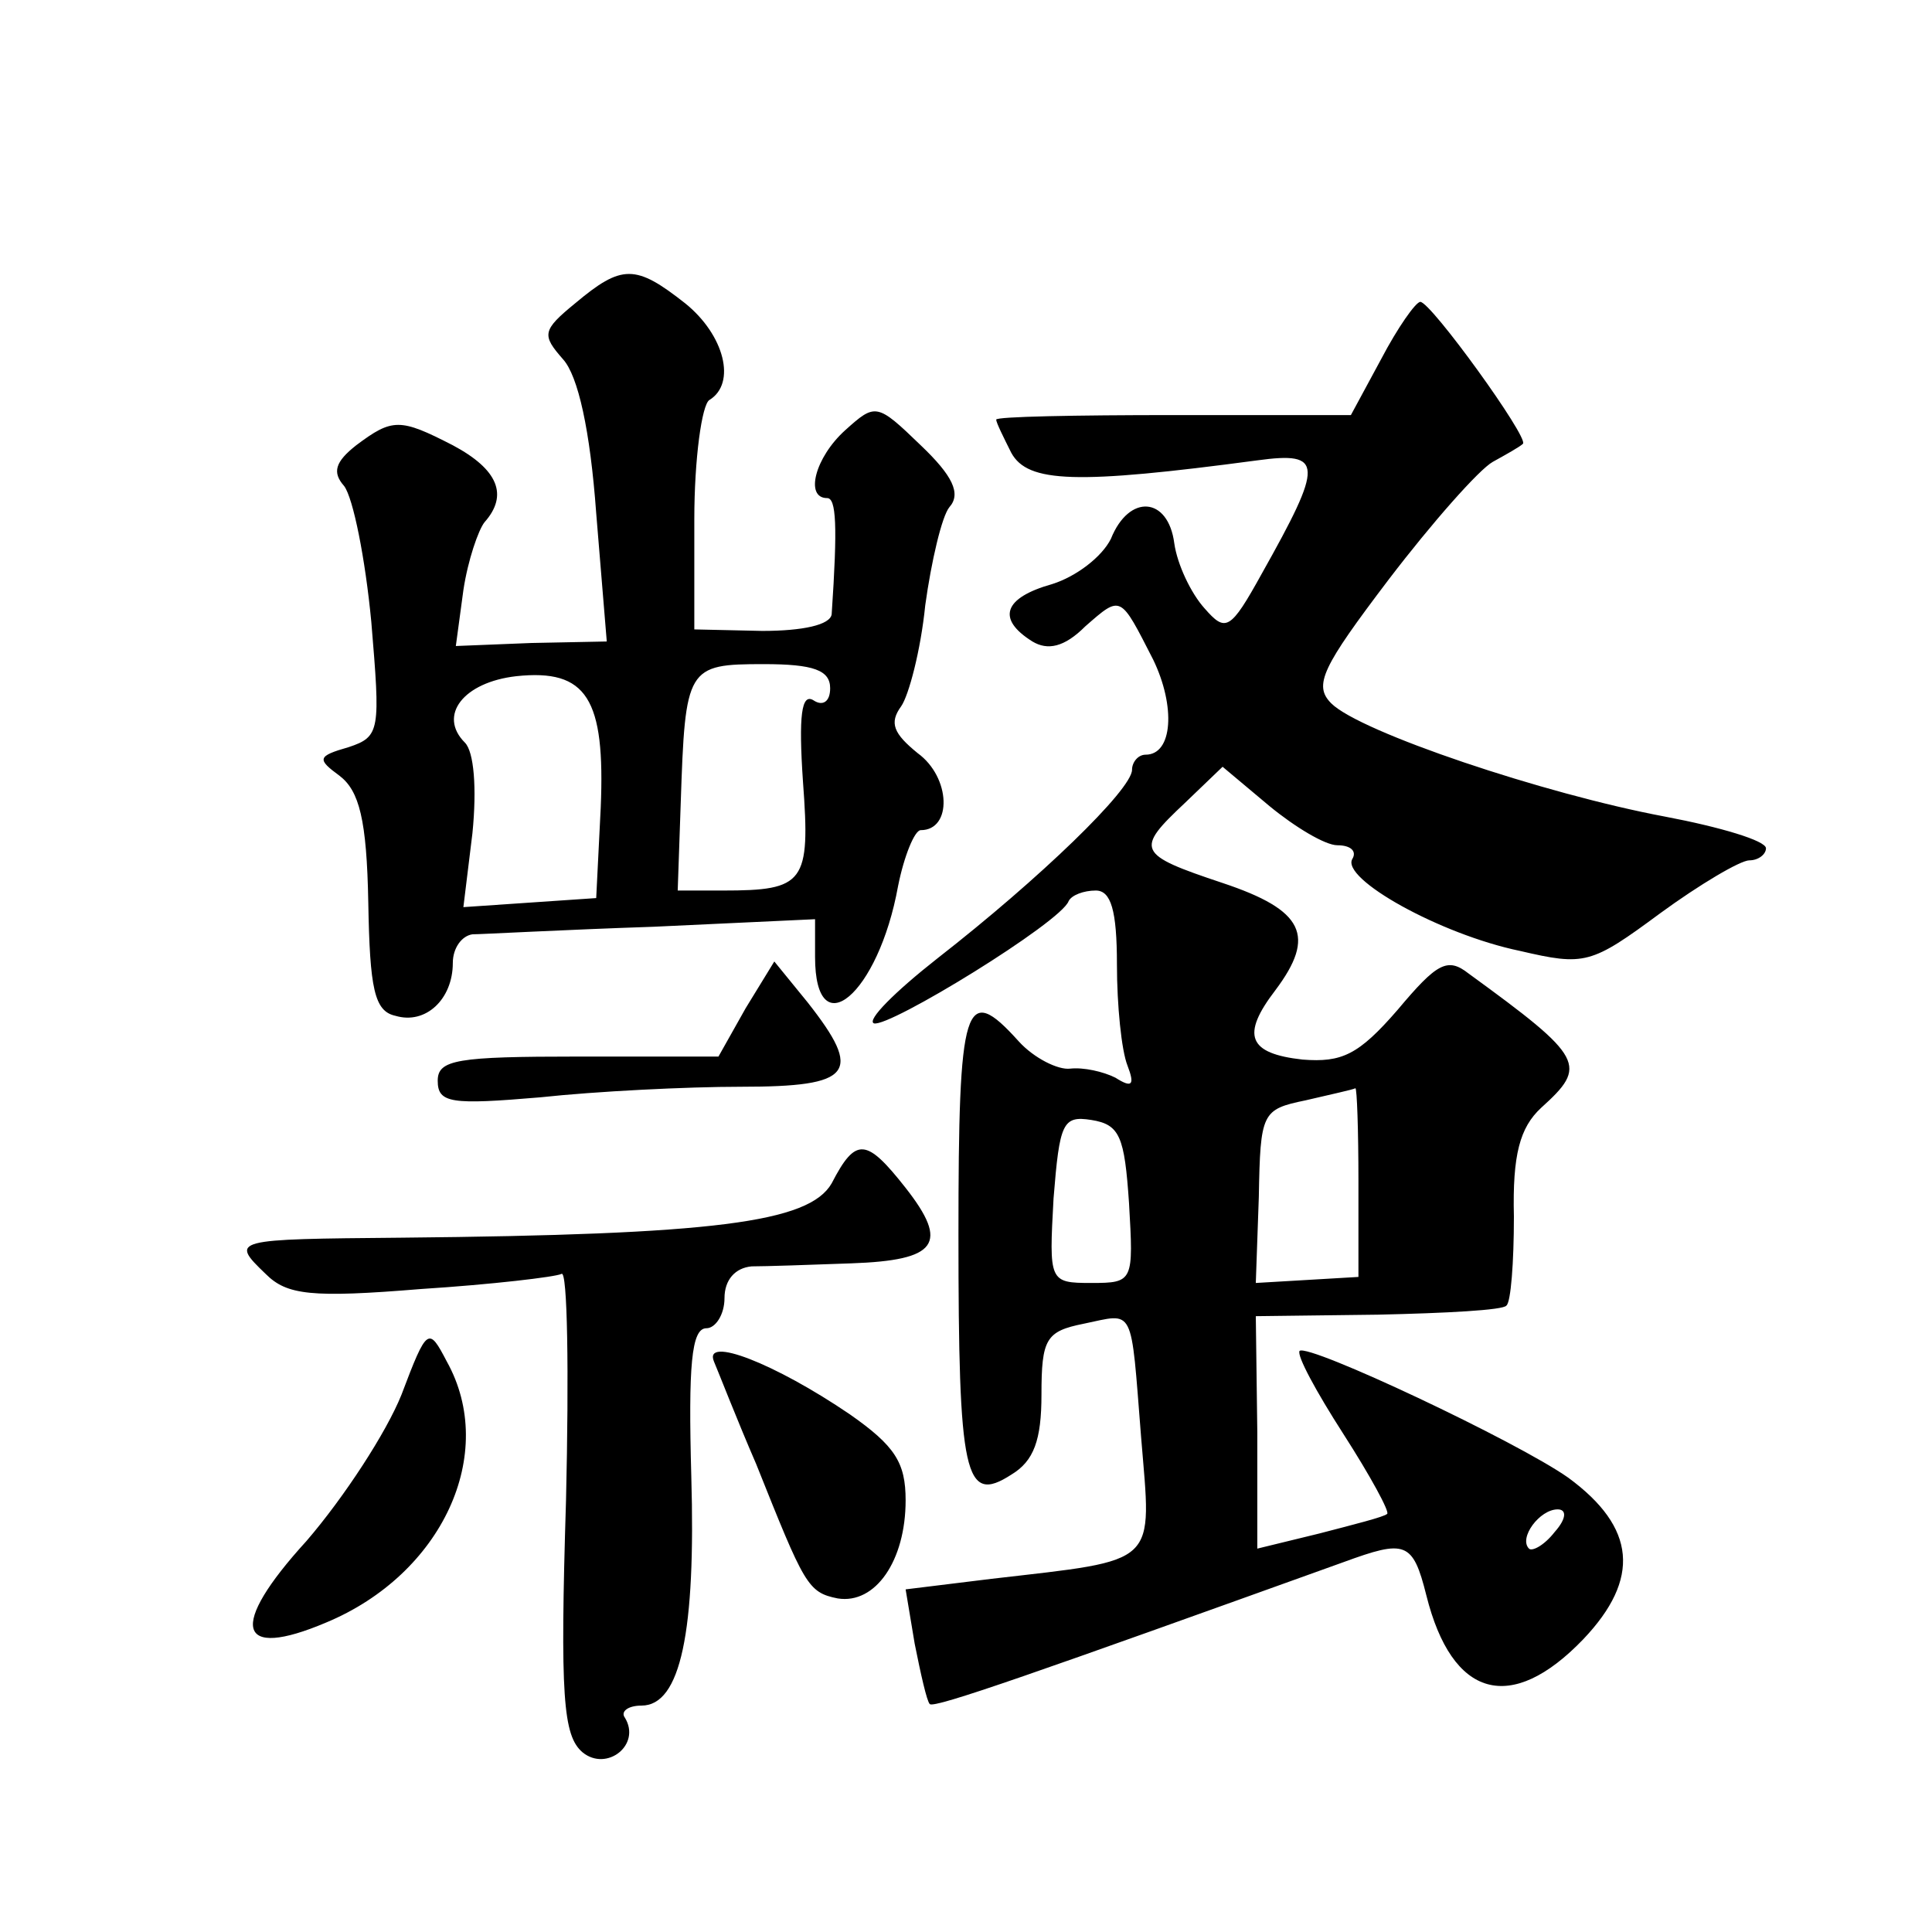 <?xml version="1.0" standalone="no"?>
<!DOCTYPE svg PUBLIC "-//W3C//DTD SVG 20010904//EN"
 "http://www.w3.org/TR/2001/REC-SVG-20010904/DTD/svg10.dtd">
<svg version="1.0" xmlns="http://www.w3.org/2000/svg"
 width="128pt" height="128pt" viewBox="0 0 128 128"
 preserveAspectRatio="xMidYMid meet">
<g transform="translate(0,128) scale(0.1,-0.1)"
fill="#0" stroke="none">
<path d="M381 1079 c-22 -18 -22 -21 -8 -37 10 -11 18 -47 22 -102 l7 -85 -50 -1
-50 -2 5 37 c3 20 10 40 14 45 16 18 9 35 -21 51 -35 18 -40 18 -64 0 -14 -11 -16
-18 -8 -27 6 -8 14 -48 18 -90 6 -72 6 -76 -15 -83 -21 -6 -21 -8 -6 -19 13 -10
18 -29 19 -84 1 -57 4 -72 18 -75 20 -6 38 11 38 35 0 10 6 18 13 19 6 0 60 3 120
5 l107 5 0 -25 c0 -60 42 -25 55 47 4 20 11 37 15 37 21 0 20 35 -2 51 -16 13 -19
20 -11 31 5 7 13 37 16 67 4 29 11 59 16 65 8 9 2 21 -19 41 -29 28 -30 28 -50
10 -20 -18 -27 -45 -12 -45 6 0 7 -18 3 -77 -1 -7 -19 -11 -46 -11 l-45 1 0 73
c0 40 5 76 10 79 18 11 10 43 -16 64 -33 26 -42 26 -73 0z m17 -334 l-3 -60 -44
-3 -44 -3 6 49 c3 30 1 54 -5 60 -18 18 -1 40 34 44 47 5 59 -15 56 -87z m152 79
c0 -9 -5 -12 -11 -8 -8 5 -10 -10 -7 -54 5 -67 1 -72 -53 -72 l-30 0 2 58 c3 90
4 92 55 92 33 0 44 -4 44 -16z M915 1042 l-20 -37 -118 0 c-64 0 -117 -1 -117 -3
0 -2 5 -12 10 -22 11 -20 43 -21 163 -5 44 6 44 -2 3 -75 -21 -38 -24 -39 -38 -23
-9 10 -18 29 -20 43 -4 31 -30 33 -42 3 -6 -12 -23 -25 -39 -30 -32 -9 -37 -23
-13 -38 10 -6 21 -4 35 10 24 21 23 21 45 -22 15 -31 13 -63 -5 -63 -5 0 -9 -5
-9 -10 0 -13 -61 -72 -129 -125 -28 -22 -47 -41 -42 -43 10 -3 124 67 129 81 2
4 10 7 18 7 10 0 14 -13 14 -49 0 -27 3 -57 7 -67 5 -13 3 -15 -8 -8 -8 4 -21 7
-30 6 -8 -1 -24 7 -34 18 -36 40 -40 26 -40 -128 0 -160 4 -179 35 -159 15 9 20
23 20 53 0 37 3 42 28 47 34 7 31 13 38 -75 7 -86 13 -81 -99 -94 l-57 -7 6 -36
c4 -20 8 -38 10 -40 3 -3 71 21 274 94 41 15 46 14 55 -22 17 -68 56 -79 104 -29
38 40 35 74 -10 107 -34 24 -172 89 -178 84 -2 -3 11 -27 29 -55 18 -28 31 -52
29 -53 -2 -2 -22 -7 -45 -13 l-41 -10 0 77 -1 77 81 1 c45 1 83 3 85 6 3 2 5 29
5 59 -1 41 4 59 18 72 31 28 29 33 -48 89 -14 11 -21 7 -47 -24 -26 -30 -37 -35
-63 -33 -36 4 -41 16 -18 46 27 36 19 53 -35 71 -57 19 -58 22 -25 53 l25 24 31
-26 c17 -14 37 -26 45 -26 9 0 13 -4 10 -9 -8 -13 58 -50 111 -61 43 -10 47 -9
93 25 26 19 53 35 59 35 6 0 11 4 11 8 0 5 -30 14 -67 21 -80 15 -202 56 -221 75
-12 12 -6 24 38 82 29 38 60 73 69 78 9 5 18 10 20 12 4 4 -61 94 -68 94 -3 0 -15
-17 -26 -38z m-15 -545 l0 -63 -34 -2 -34 -2 2 57 c1 56 2 58 31 64 17 4 31 7 33
8 1 0 2 -27 2 -62z m-152 -14 c3 -52 3 -53 -25 -53 -28 0 -28 1 -25 56 4 50 6 55
25 52 19 -3 22 -11 25 -55z m282 -218 c-7 -9 -15 -13 -17 -11 -7 7 7 26 19 26 6
0 6 -6 -2 -15z M494 612 l-18 -32 -93 0 c-80 0 -93 -2 -93 -16 0 -15 9 -16 68 -11
37 4 97 7 133 7 74 0 81 9 44 56 l-22 27 -19 -31z M551 496 c-15 -26 -78 -34 -285
-36 -112 -1 -114 -1 -90 -24 14 -14 30 -16 103 -10 47 3 89 8 93 10 4 3 5 -65 3
-150 -4 -130 -2 -156 11 -167 16 -13 39 5 28 23 -3 4 2 8 11 8 26 0 36 49 33 152
-2 73 0 98 10 98 6 0 12 9 12 20 0 12 7 20 18 21 9 0 39 1 66 2 57 2 65 13 36 50
-26 33 -33 34 -49 3z M266 356 c-10 -25 -38 -68 -63 -97 -52 -57 -46 -79 13 -54
77 32 114 112 80 173 -12 23 -13 23 -30 -22z M473 378 c3 -7 15 -38 28 -68 32 -80
34 -85 54 -89 25 -4 45 25 45 65 0 25 -7 36 -37 57 -50 34 -97 52 -90 35z"/>
</g>
</svg>

